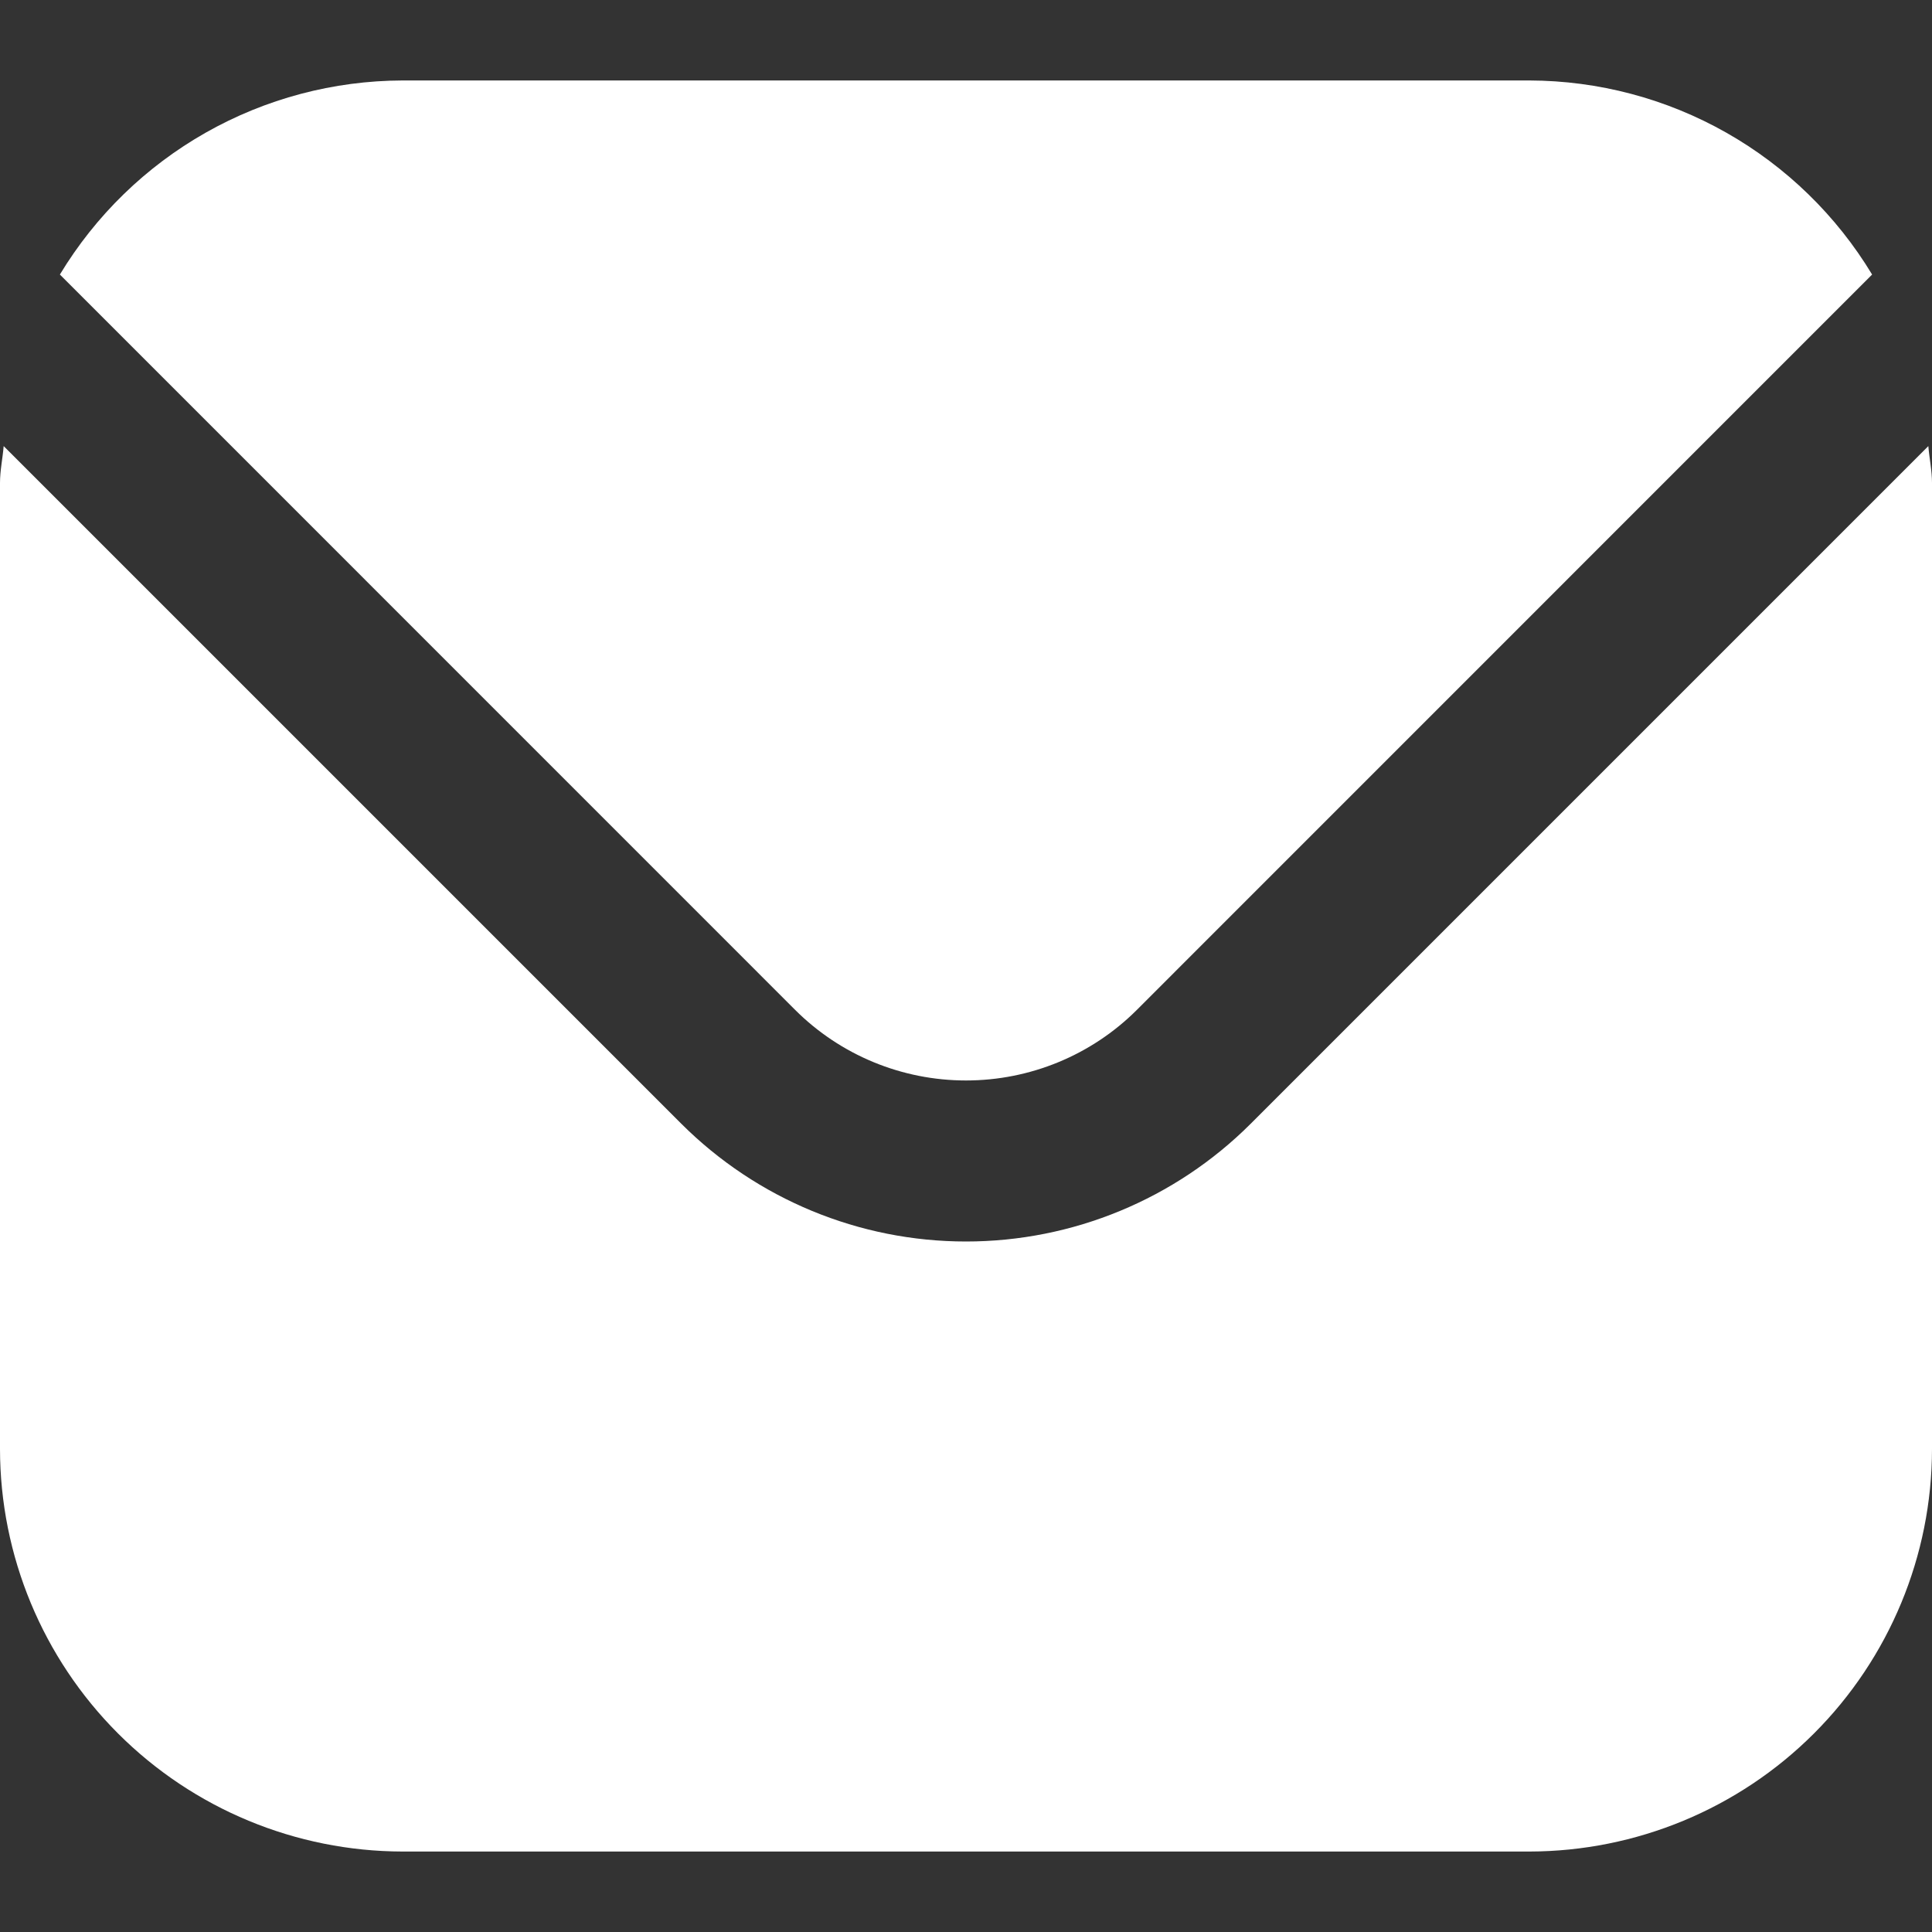 <?xml version="1.0" encoding="UTF-8"?> <svg xmlns="http://www.w3.org/2000/svg" width="20" height="20" viewBox="0 0 20 20" fill="none"><rect x="0" y="0" width="20" height="20" fill="#333333" stroke="none"/><g clip-path="url(#clip0_164_393)"><path d="M19.962 4.618L12.947 11.633C12.165 12.414 11.105 12.852 10 12.852C8.895 12.852 7.836 12.414 7.053 11.633L0.038 4.618C0.027 4.75 0 4.869 0 5V15C0.001 16.105 0.441 17.164 1.222 17.945C2.003 18.726 3.062 19.165 4.167 19.167H15.833C16.938 19.165 17.997 18.726 18.778 17.945C19.559 17.164 19.999 16.105 20 15V5C20 4.869 19.973 4.75 19.962 4.618Z" fill="white"></path><path d="M11.768 10.455L19.38 2.842C19.011 2.231 18.491 1.725 17.87 1.373C17.249 1.021 16.547 0.835 15.833 0.833H4.167C3.453 0.835 2.751 1.021 2.13 1.373C1.509 1.725 0.989 2.231 0.62 2.842L8.232 10.455C8.701 10.923 9.337 11.185 10 11.185C10.663 11.185 11.299 10.923 11.768 10.455Z" fill="white"></path></g><defs><clipPath id="clip0_164_393"><rect width="20" height="20" fill="white"></rect></clipPath></defs></svg> 